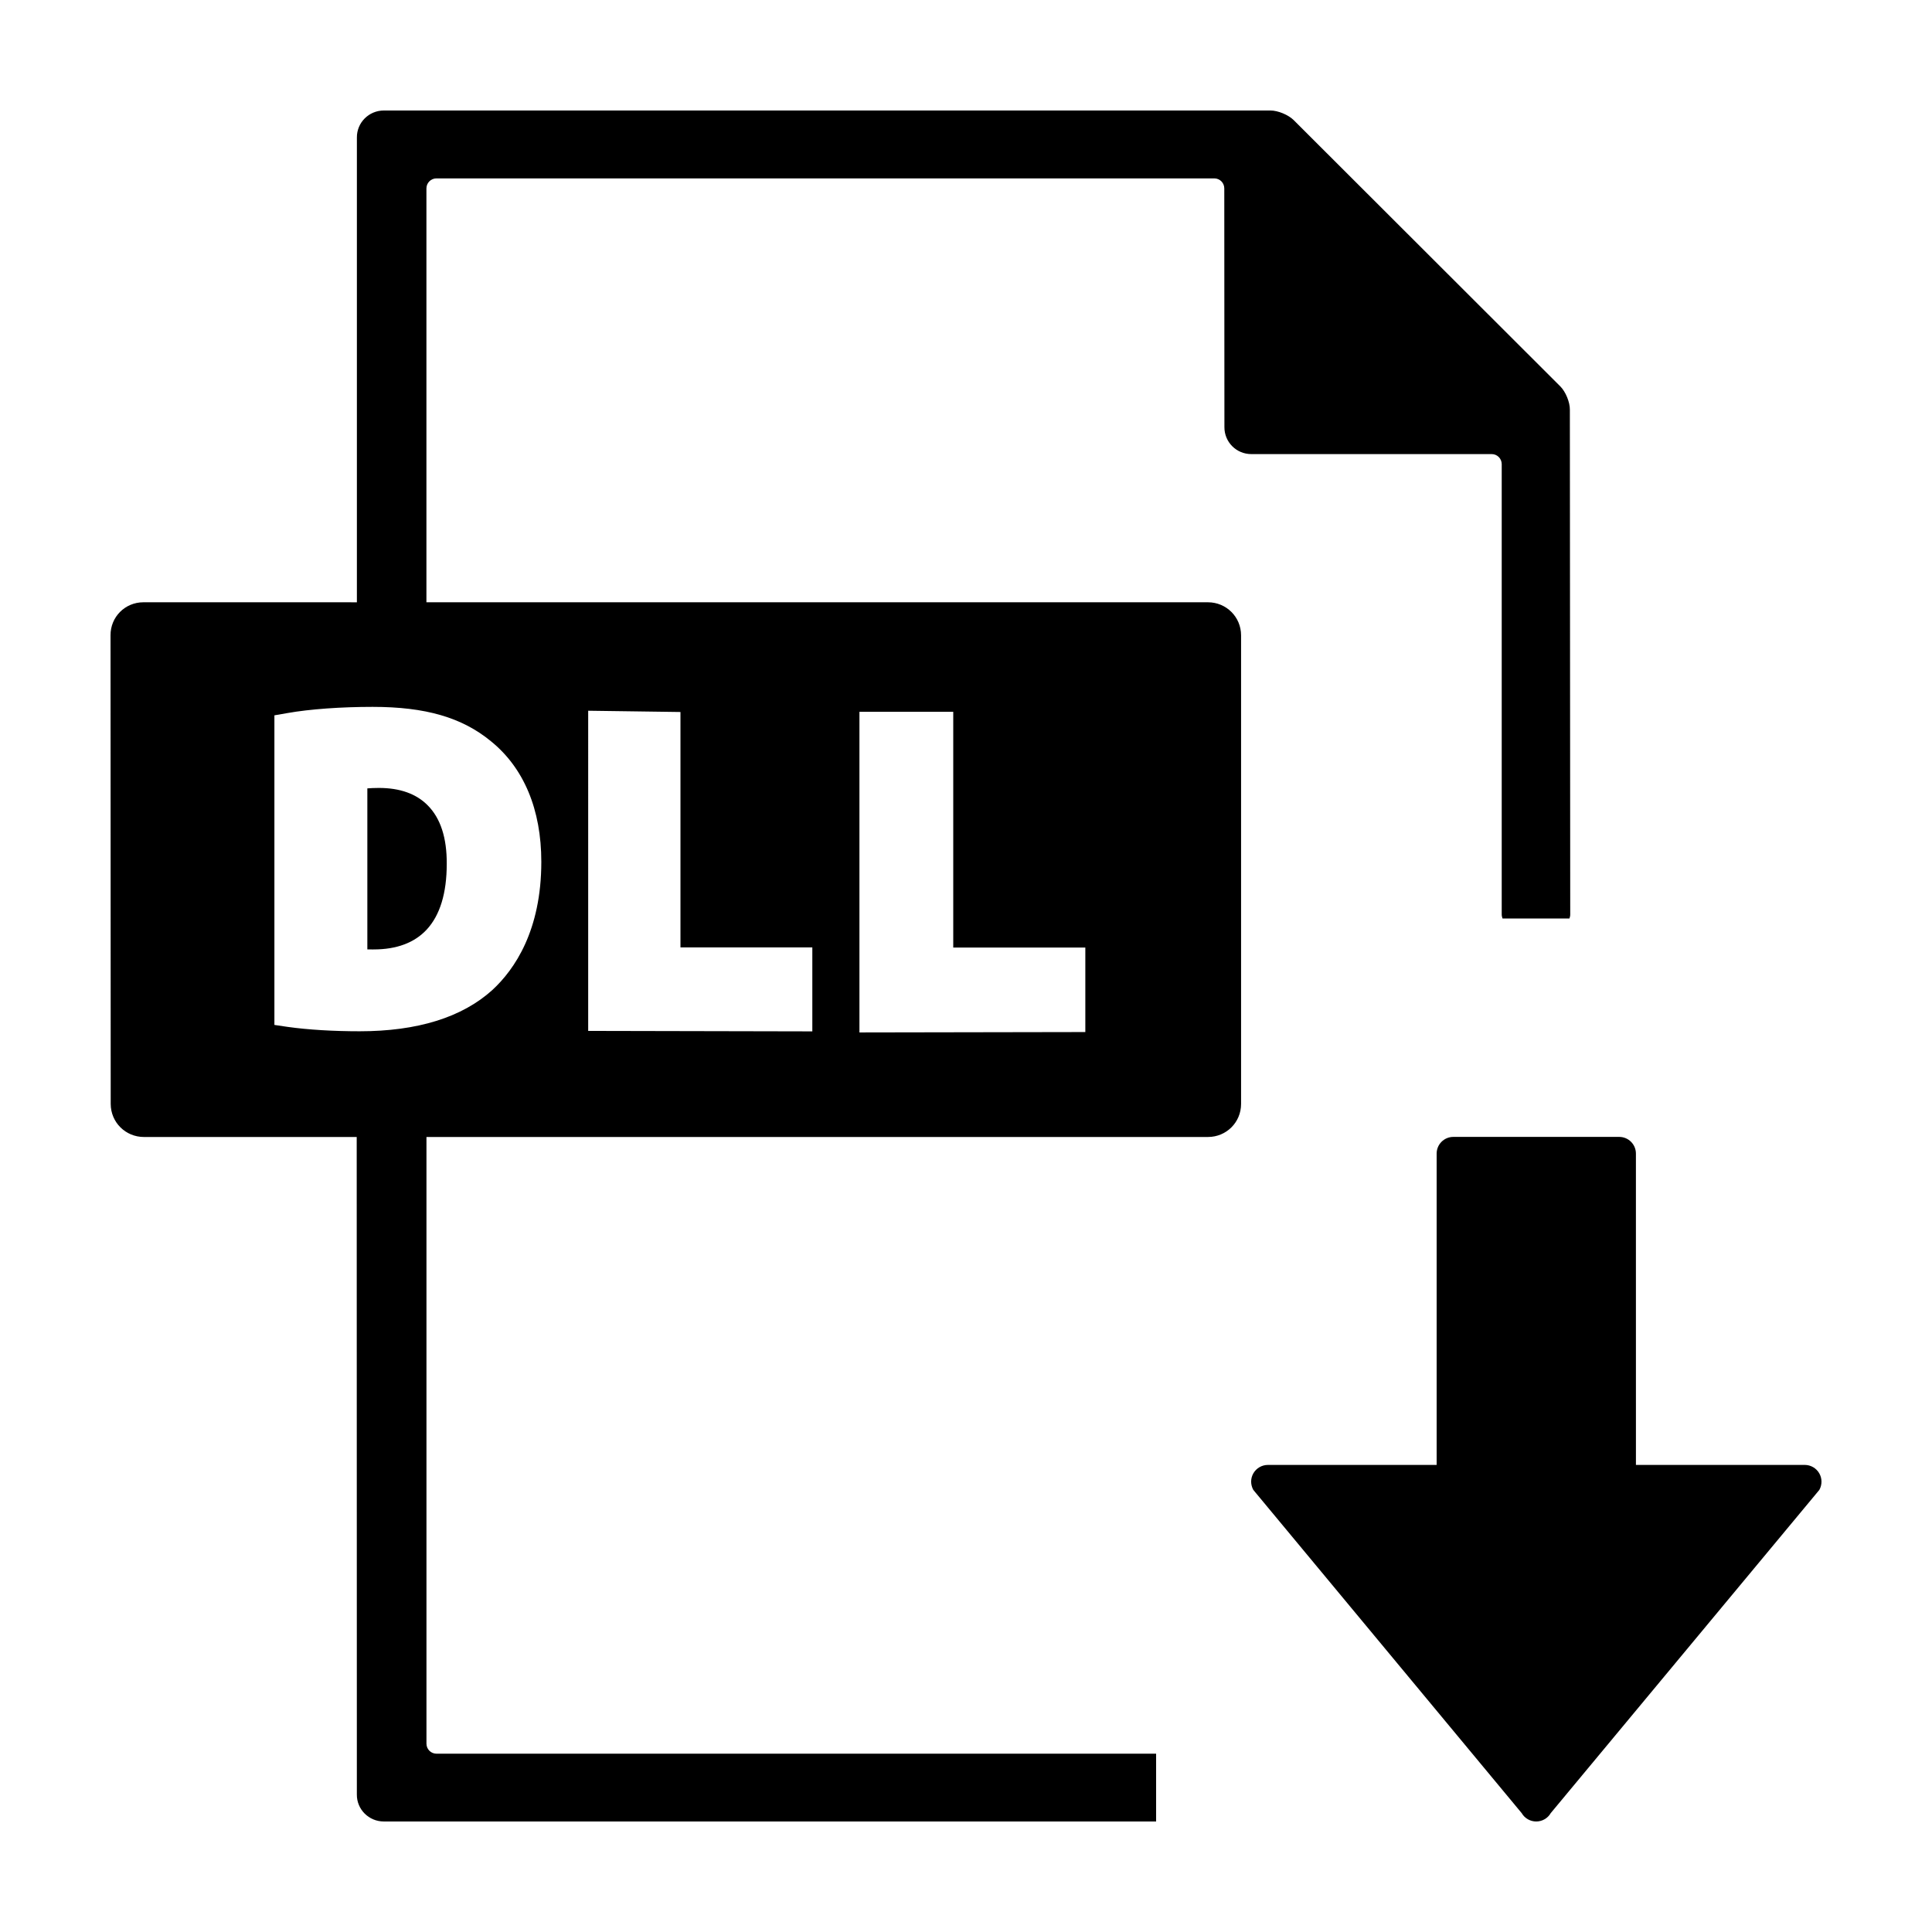 <?xml version="1.0" encoding="UTF-8"?>
<!-- Uploaded to: SVG Repo, www.svgrepo.com, Generator: SVG Repo Mixer Tools -->
<svg fill="#000000" width="800px" height="800px" version="1.1" viewBox="144 144 512 512" xmlns="http://www.w3.org/2000/svg">
 <g>
  <path d="m243.03 395.61c6.098 0 10.816-1.777 14.043-5.254 3.527-3.797 5.316-9.656 5.316-17.391 0.055-6.914-1.648-12.141-5.055-15.551-3.027-3.062-7.375-4.602-12.906-4.602-1.219 0-2.227 0.051-3.078 0.117v42.668c0.488 0.016 0.984 0.016 1.406 0.016z"/>
  <path d="m182.14 445.31h56.391l0.039 174.25c-0.039 3.945 3.168 7.152 7.152 7.152h204.66v-17.965h-190.71c-1.457 0-2.656-1.18-2.656-2.656v-160.78h207.12c4.828 0 8.762-3.848 8.762-8.758v-124.18c0-4.887-3.934-8.762-8.762-8.762h-207.13v-109.68c0-1.477 1.199-2.656 2.656-2.656h206.13c1.477 0 2.656 1.18 2.656 2.656l0.035 63.227c-0.035 3.984 3.16 7.18 7.125 7.18h63.707c1.477 0 2.656 1.199 2.656 2.676v119.37c0 0.367 0.109 0.684 0.207 1.02h17.746c0.105-0.332 0.203-0.648 0.203-1.02l-0.098-133.84c0.02-1.977-1.125-4.727-2.508-6.125l-70.699-70.609c-1.402-1.379-4.152-2.527-6.121-2.527h-234.97c-3.984 0-7.195 3.215-7.152 7.18v123.15l-56.578-0.004c-4.852 0-8.742 3.879-8.711 8.762l0.047 124.18c0.02 4.91 3.957 8.762 8.809 8.762zm189.62-112.67h24.859v62.469h35.004v22.395l-59.863 0.105zm-71.883-0.289 24.453 0.336v62.383h34.945v22.254l-59.398-0.125zm-83.16 1.219 3.394-0.59c6.066-1.078 14.426-1.652 22.637-1.652 14 0 23.68 2.801 31.332 9.09 8.758 7.07 13.375 18.137 13.375 31.965 0 18.199-7.062 28.516-12.973 33.977-8.035 7.266-19.863 10.938-35.176 10.938-6.891 0-13.621-0.395-19.07-1.16l-3.516-0.52v-82.047z"/>
  <path d="m622.3 532.22h-44.762l-0.004-82.5c0-2.449-1.977-4.43-4.43-4.43h-43.949c-2.453 0-4.43 1.98-4.43 4.43v82.5h-44.723c-1.586 0-3.043 0.848-3.84 2.211-0.789 1.359-0.789 3.023-0.02 4.41l71.121 85.656c0.793 1.371 2.269 2.215 3.852 2.215 1.586 0 3.062-0.848 3.84-2.211l71.184-85.656c0.77-1.367 0.77-3.047-0.02-4.41-0.793-1.367-2.254-2.215-3.82-2.215z"/>
 </g>
</svg>